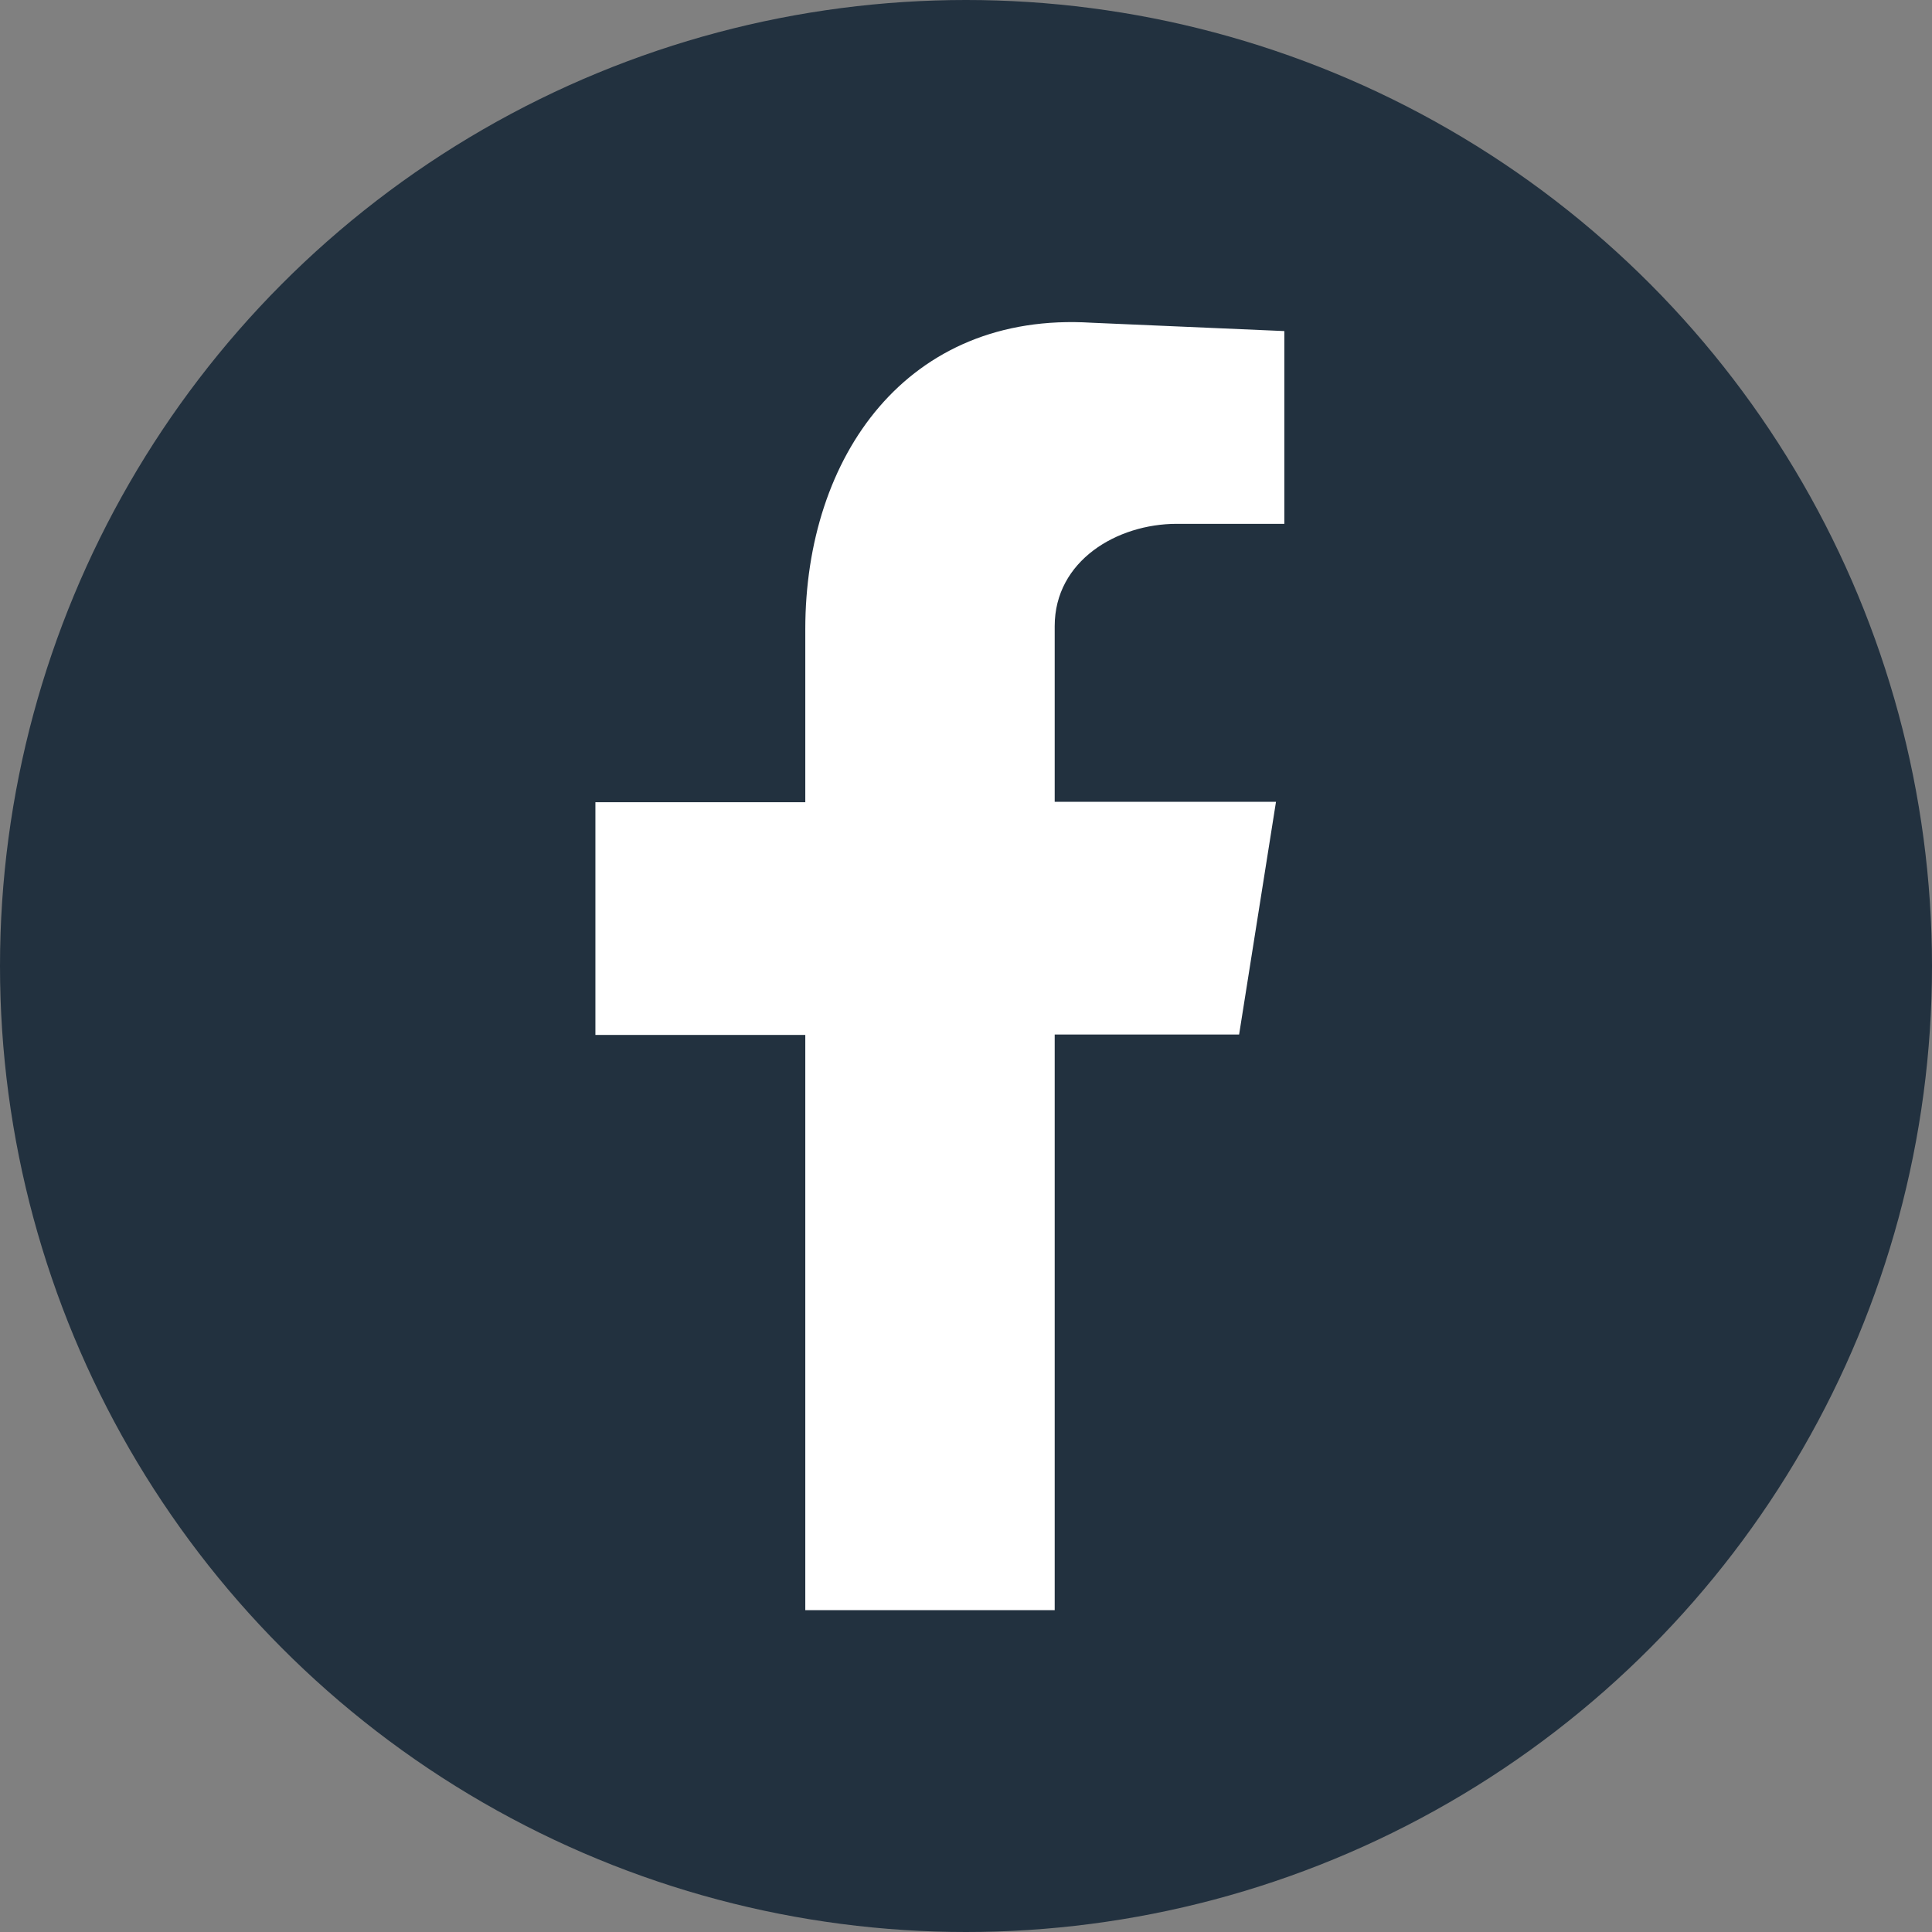 <svg xmlns="http://www.w3.org/2000/svg" id="uuid-23fd3aad-2afd-4cc3-88c1-2408ca663b7b" data-name="Layer 1" viewBox="0 0 44 44"><rect x="0" y="0" width="44" height="44" fill="#808080" stroke="none"/><defs><style>      .uuid-4b9e69d7-354b-47de-bc08-44339ff64925 {        fill: #fff;        fill-rule: evenodd;      }      .uuid-4b9e69d7-354b-47de-bc08-44339ff64925, .uuid-885c7bac-6322-49bb-a2de-09009375529d {        stroke-width: 0px;      }      .uuid-885c7bac-6322-49bb-a2de-09009375529d {        fill: #22313f;      }    </style></defs><circle class="uuid-885c7bac-6322-49bb-a2de-09009375529d" cx="22" cy="22" r="22"></circle><path class="uuid-4b9e69d7-354b-47de-bc08-44339ff64925" d="M18.34,36.67h5.68v-13.11h4.2l.84-5.3h-5.04v-4c0-1.49,1.42-2.33,2.78-2.33h2.45v-4.39l-4.39-.19c-4.2-.26-6.52,3.04-6.52,6.98v3.94h-4.78v5.3h4.78v13.11Z"></path></svg>